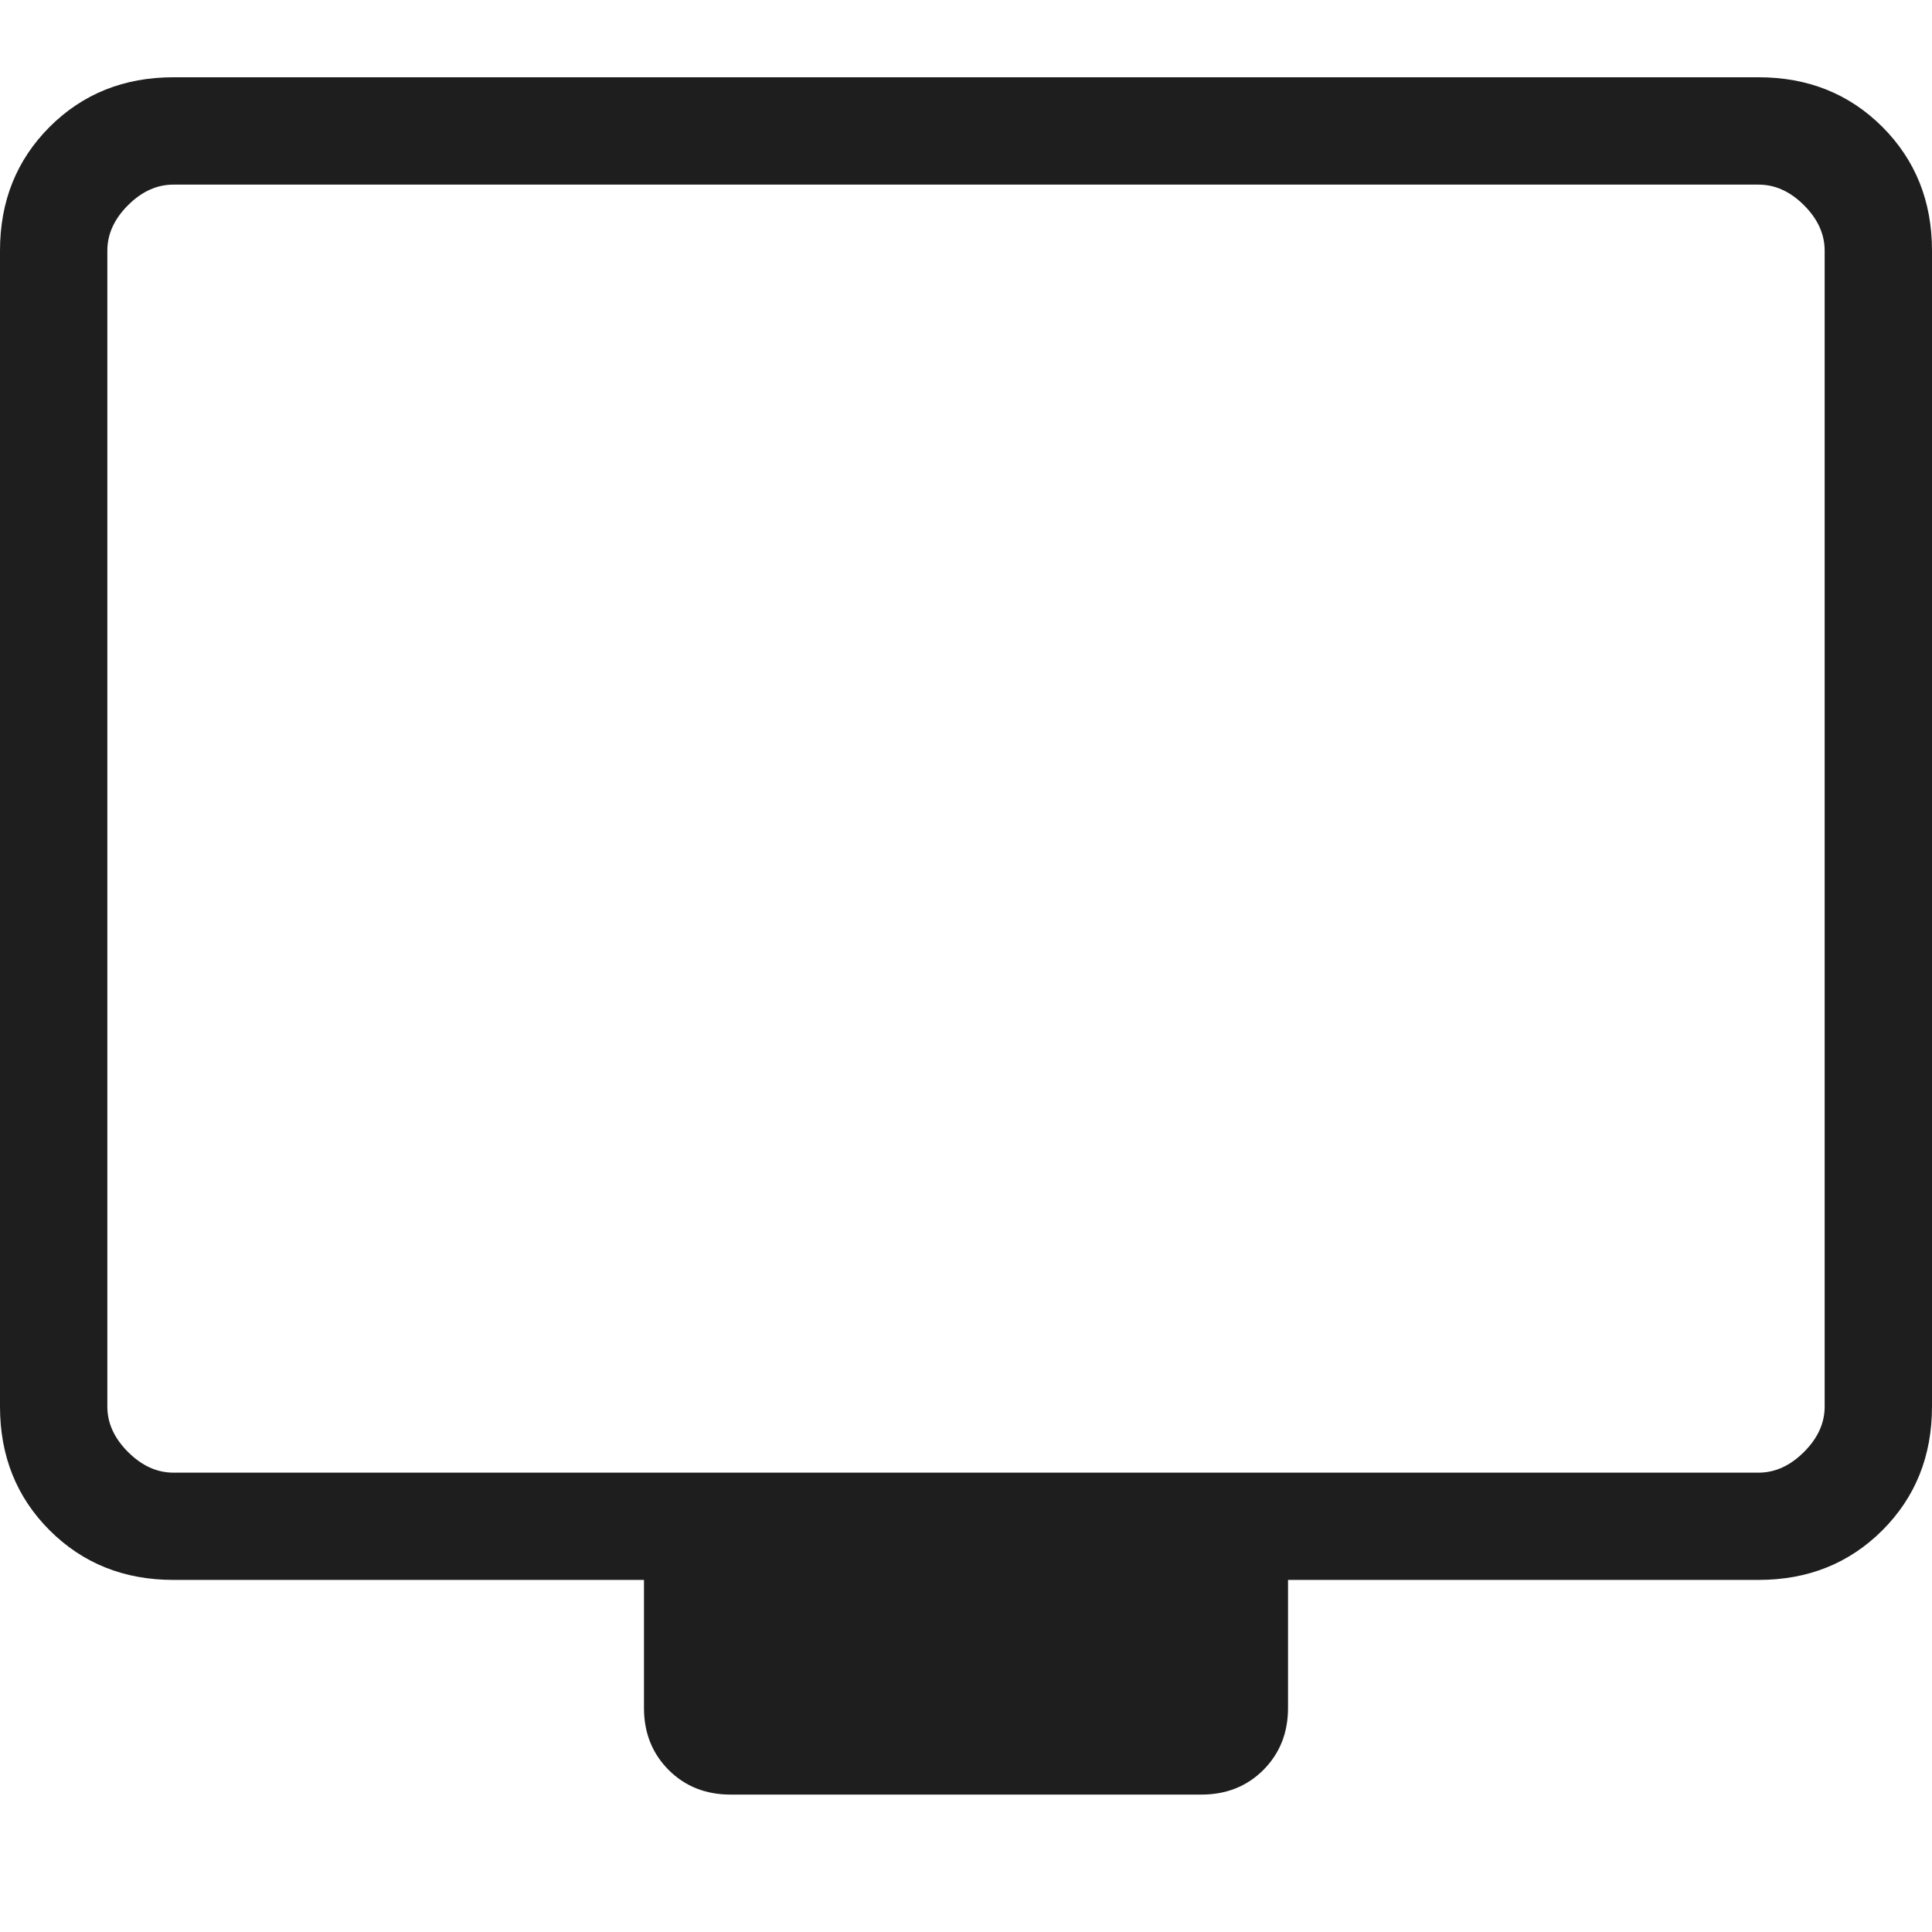 <svg width="25" height="25" viewBox="0 0 25 25" fill="none" xmlns="http://www.w3.org/2000/svg">
<path d="M2.244 20.444C1.604 20.444 1.071 20.23 0.642 19.802C0.214 19.374 0 18.84 0 18.201V3.244C0 2.604 0.214 2.071 0.642 1.642C1.071 1.214 1.604 1 2.244 1H22.756C23.396 1 23.929 1.214 24.358 1.642C24.786 2.071 25 2.604 25 3.244V18.201C25 18.84 24.786 19.374 24.358 19.802C23.929 20.23 23.396 20.444 22.756 20.444H16.667V22.101C16.667 22.423 16.56 22.69 16.348 22.903C16.135 23.116 15.867 23.222 15.545 23.222H9.455C9.133 23.222 8.865 23.116 8.652 22.903C8.44 22.69 8.333 22.423 8.333 22.101V20.444H2.244ZM2.244 19.056H22.756C22.97 19.056 23.166 18.966 23.344 18.788C23.522 18.61 23.611 18.415 23.611 18.201V3.244C23.611 3.03 23.522 2.834 23.344 2.656C23.166 2.478 22.97 2.389 22.756 2.389H2.244C2.03 2.389 1.834 2.478 1.656 2.656C1.478 2.834 1.389 3.03 1.389 3.244V18.201C1.389 18.415 1.478 18.61 1.656 18.788C1.834 18.966 2.03 19.056 2.244 19.056Z" fill="#1E1E1E"/>
</svg>

